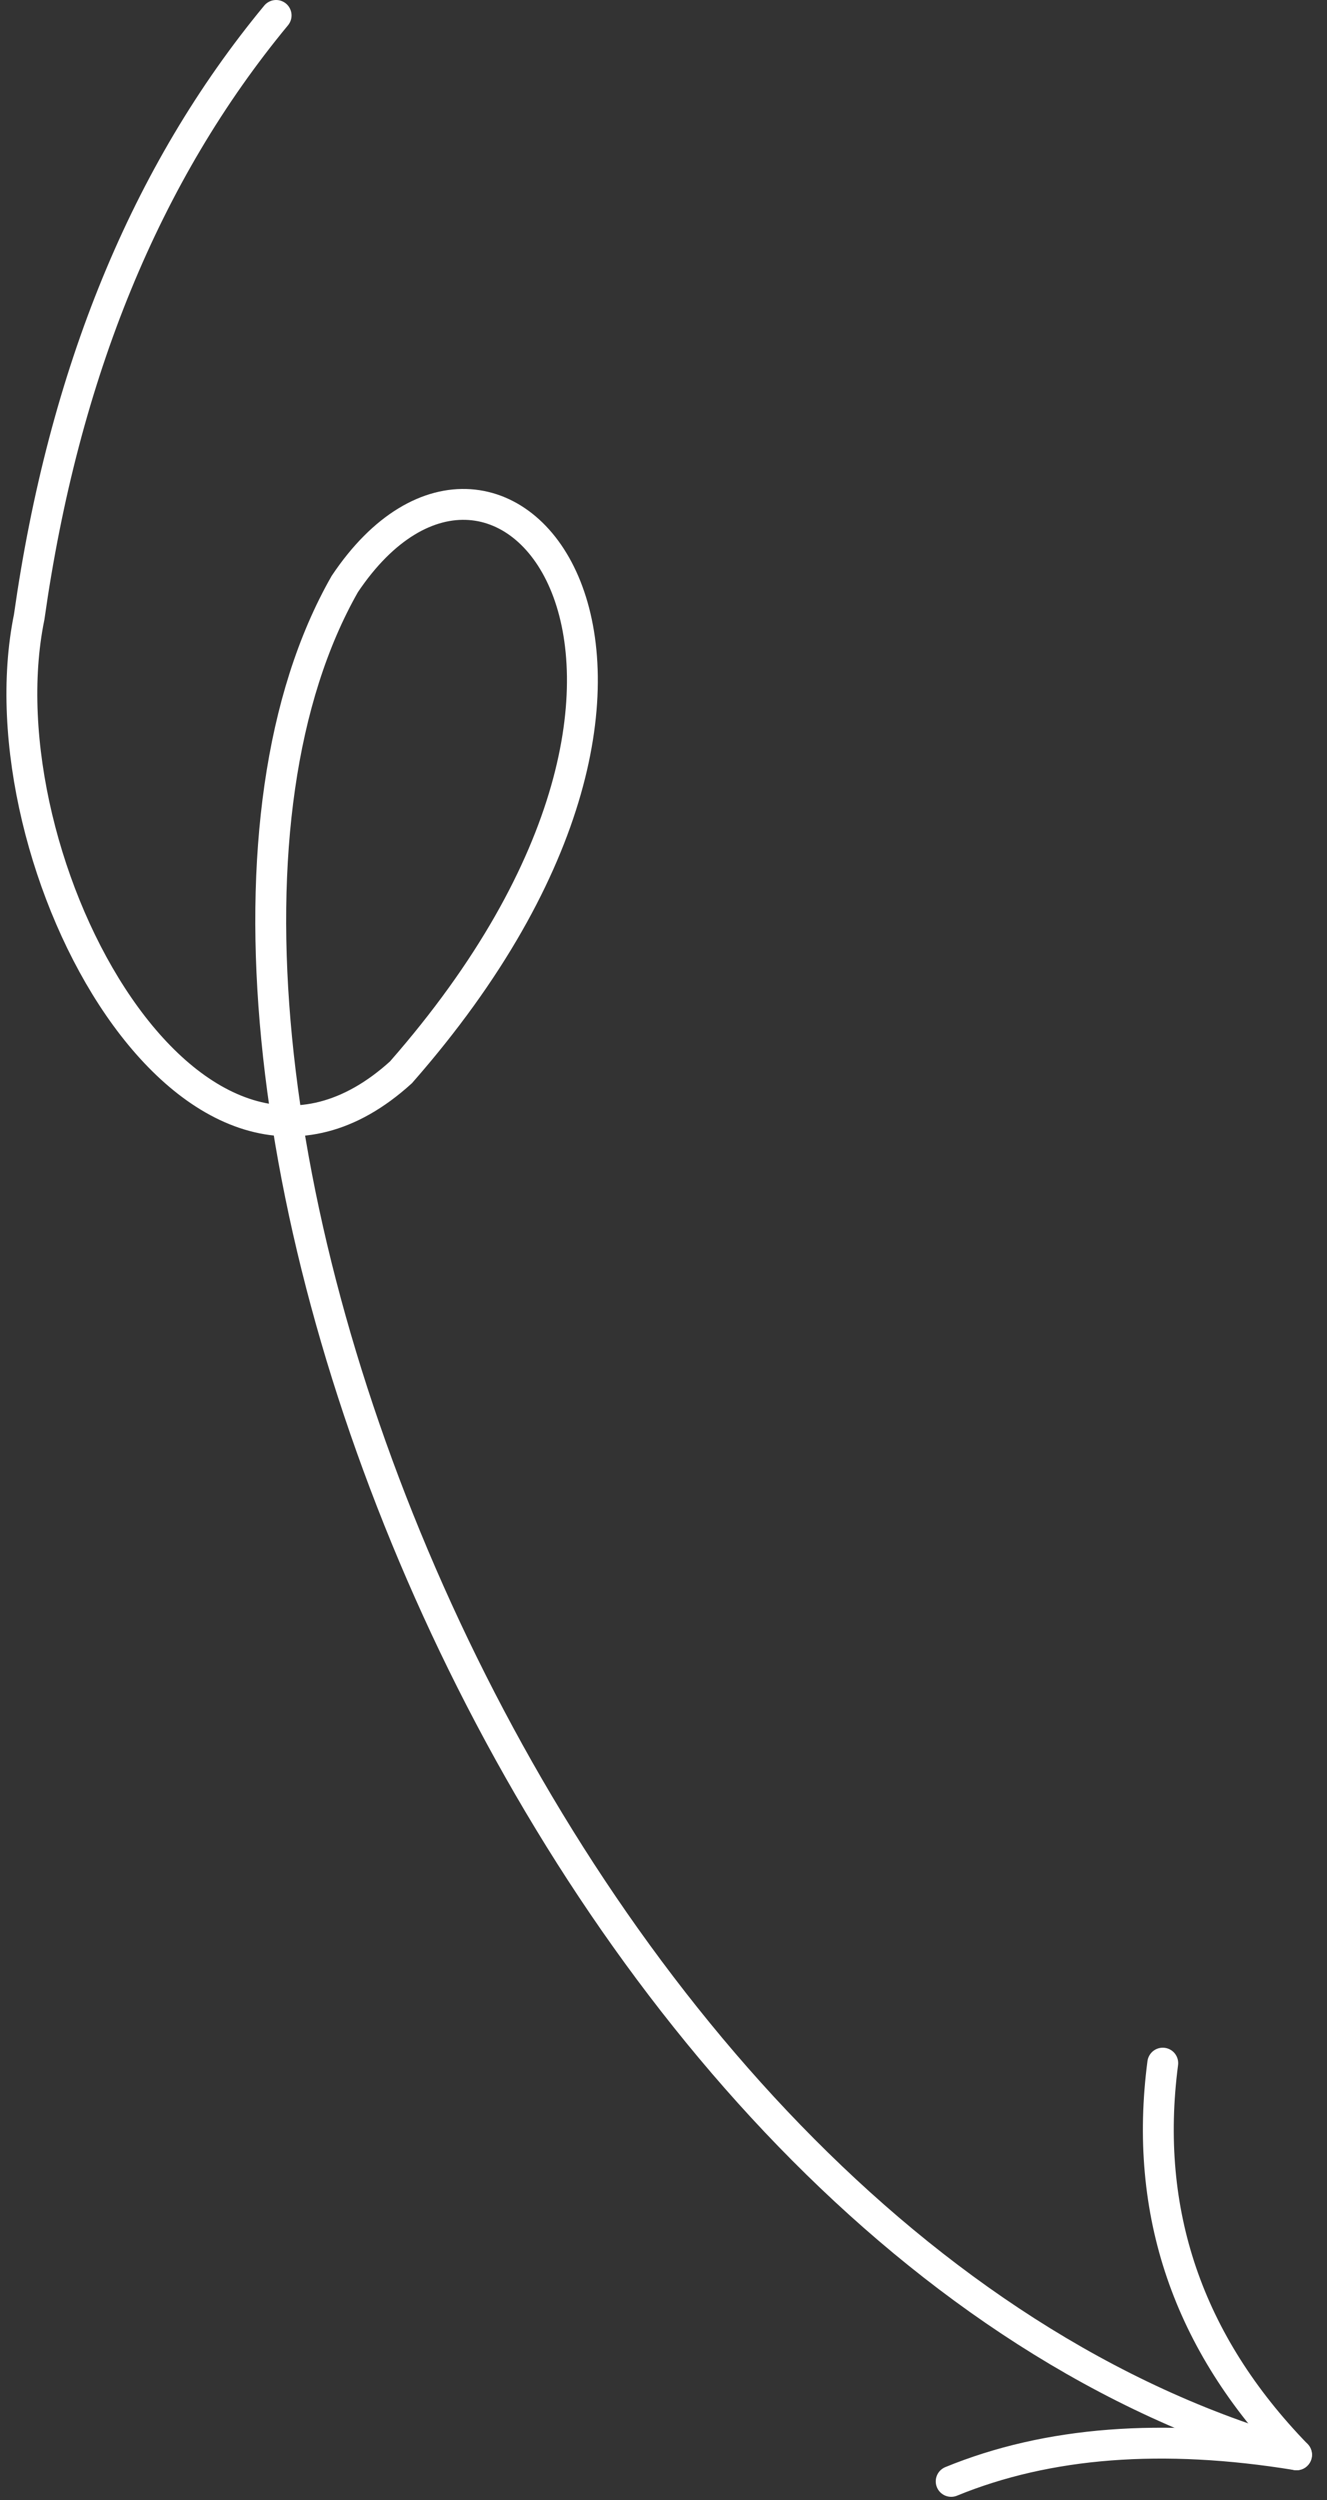<?xml version="1.0" encoding="UTF-8"?>
<svg width="86px" height="162px" viewBox="0 0 86 162" version="1.1" xmlns="http://www.w3.org/2000/svg" xmlns:xlink="http://www.w3.org/1999/xlink">
    <rect x="0" y="0" width="86" height="162" fill="#333333" stroke="none"/>
    <g id="Web端" stroke="none" stroke-width="1" fill="none" fill-rule="evenodd" stroke-linecap="round">
        <g id="MM100预热+图" transform="translate(-1303, -5209)" stroke="#FFFFFF" stroke-width="2">
            <g id="编组-4" transform="translate(0, 5210)">
                <g id="编组" transform="translate(480, 0)">
                    <g id="编组-5" transform="translate(784, 0)">
                        <g id="编组-3" transform="translate(40.417, 0)">
                            <path d="M16.478,0 C8.041,10.202 2.707,23.196 0.474,38.983 C-2.766,54.845 11.187,80.628 24.568,68.483 C47.906,41.872 30.99,21.791 20.924,36.848 C4.094,66.424 33.199,144.119 82.609,158.06" id="路径-3"></path>
                            <path d="M73.939,132.682 C72.677,142.339 75.566,150.799 82.609,158.06 C73.939,156.646 66.479,157.221 60.227,159.784" id="路径-4" stroke-linejoin="round"></path>
                        </g>
                    </g>
                </g>
            </g>
        </g>
    </g>
</svg>